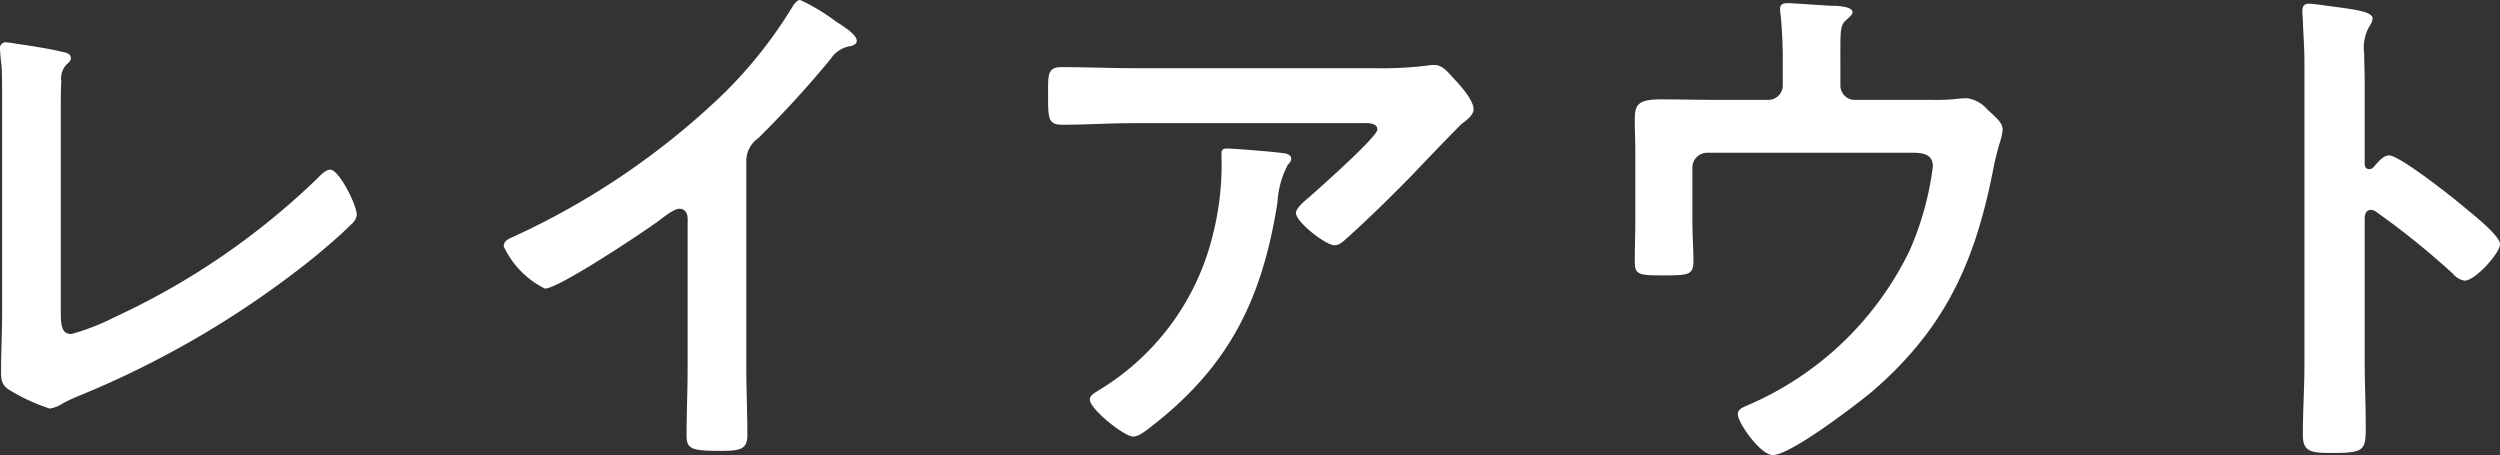 <svg xmlns="http://www.w3.org/2000/svg" width="118.25" height="21.525" viewBox="0 0 118.25 21.525">
  <rect x="0" y="0" width="118.25" height="21.525" fill="#333333" stroke="none"/>
  <g id="グループ_2212" data-name="グループ 2212" transform="translate(-229.75 -755.8)">
    <path id="h1" d="M-56.375-15.175c0-.4,0-.8.025-1.175a.96.96,0,0,1,.225-.775c.1-.1.225-.175.225-.325,0-.25-.3-.275-.525-.325-.375-.1-1.625-.3-2.025-.35a5.277,5.277,0,0,0-.525-.075.268.268,0,0,0-.275.3c0,.125.05.65.075.825.025.425.025.975.025,1.525V-5.375c0,.925-.05,1.85-.05,2.7,0,.425.025.65.325.875A8.78,8.78,0,0,0-56.9-.875a1.5,1.5,0,0,0,.625-.25,9.318,9.318,0,0,1,.875-.4,44.762,44.762,0,0,0,11-6.5c.6-.5,1.2-1,1.75-1.55a.723.723,0,0,0,.275-.45c0-.5-.85-2.15-1.25-2.15-.225,0-.45.25-.6.4a34.677,34.677,0,0,1-9.6,6.575,10.817,10.817,0,0,1-2.05.8c-.45,0-.5-.4-.5-1.025ZM-23.95-12.55a1.332,1.332,0,0,1,.575-1.125,48.719,48.719,0,0,0,3.425-3.75,1.352,1.352,0,0,1,.975-.6c.125-.05.25-.1.25-.25,0-.3-.7-.725-.975-.9A9.229,9.229,0,0,0-21.4-20.2c-.175,0-.325.25-.4.375A21.19,21.19,0,0,1-25.2-15.6a35.96,35.96,0,0,1-9.825,6.625c-.175.075-.4.175-.4.425a4.209,4.209,0,0,0,1.95,2c.65,0,4.625-2.65,5.375-3.2.2-.15.725-.575.975-.575.475,0,.4.55.4.7v6.8c0,1.075-.05,2.15-.05,3.225,0,.65.25.725,1.625.725.925,0,1.25-.075,1.25-.75,0-1.075-.05-2.175-.05-3.275Zm22.725-.625c-.25,0-.25.125-.25.325a13.407,13.407,0,0,1-.4,3.725A11.842,11.842,0,0,1-7.1-1.85c-.35.225-.6.325-.6.55C-7.7-.85-6.075.45-5.65.45c.275,0,.625-.3.825-.45C-1.1-2.875.45-6.05,1.175-10.625a4.29,4.29,0,0,1,.5-1.8.381.381,0,0,0,.15-.25c0-.275-.35-.275-.525-.3C.925-13.025-.9-13.175-1.225-13.175Zm-4.375-3.8c-1.15,0-2.3-.05-3.45-.05-.575,0-.625.3-.625.95v.5c0,1,.025,1.275.675,1.275,1.125,0,2.25-.075,3.4-.075H5.125c.225,0,.775-.05.775.3s-2.775,2.8-3.225,3.2c-.175.15-.625.5-.625.75C2.05-9.7,3.45-8.6,3.875-8.6c.25,0,.425-.2.6-.35.925-.825,2.225-2.1,3.1-3,.3-.325,2.175-2.275,2.325-2.4.2-.15.55-.4.55-.675,0-.45-.625-1.125-.925-1.45s-.55-.65-.925-.65a1.321,1.321,0,0,0-.325.025,17.94,17.94,0,0,1-2.6.125Zm27.65,1.5c-.925,0-1.85-.025-2.75-.025-1.175,0-1.225.325-1.225,1.05,0,.425.025.85.025,1.3V-9.7c0,.625-.025,1.25-.025,1.875,0,.6.175.65,1.25.65,1.3,0,1.525,0,1.525-.7,0-.425-.05-1.25-.05-1.9v-2.5a.7.7,0,0,1,.7-.7h9.7c.475,0,.975.05.975.65a14.29,14.29,0,0,1-1.1,3.975A15.12,15.12,0,0,1,23.4-1.025c-.225.1-.45.175-.45.425,0,.4,1.075,1.925,1.65,1.925.85,0,3.975-2.4,4.725-3.025,3.525-3.05,4.9-6.25,5.75-10.725.075-.325.15-.65.25-.975a3.053,3.053,0,0,0,.15-.65c0-.35-.275-.55-.725-.975a1.584,1.584,0,0,0-.925-.525,3.351,3.351,0,0,0-.5.025,8.862,8.862,0,0,1-1.2.05H28.5a.684.684,0,0,1-.7-.7V-17.25c0-1.45-.025-1.75.275-2,.1-.1.3-.25.3-.375,0-.275-.75-.3-.925-.3-.25,0-1.875-.125-2.125-.125-.175,0-.375.025-.375.25a1.321,1.321,0,0,0,.025.3,22.923,22.923,0,0,1,.1,2.3v1.025a.684.684,0,0,1-.7.7ZM53.025-12.3a.271.271,0,0,1-.225.1c-.075,0-.2-.05-.2-.25V-16.2c0-.625-.025-1.1-.025-1.475A2.01,2.01,0,0,1,52.85-19a.737.737,0,0,0,.125-.325c0-.35-1.025-.45-2.15-.6-.175-.025-.7-.1-.85-.1-.25,0-.325.125-.325.375,0,.1.025.325.025.45.025.625.075,1.3.075,1.95V-3c0,1.125-.075,2.25-.075,3.375,0,.825.425.85,1.425.85,1.525,0,1.55-.15,1.55-1.3,0-1-.05-1.975-.05-2.975V-9.875c0-.2.075-.4.3-.4a.444.444,0,0,1,.25.1A37.081,37.081,0,0,1,56.775-7.25a.908.908,0,0,0,.55.325c.5,0,1.675-1.3,1.675-1.725s-1.4-1.5-1.75-1.8c-.5-.425-3-2.4-3.5-2.4C53.475-12.85,53.2-12.5,53.025-12.3Z" transform="translate(289 776)" fill="#fff"/>
  </g>
</svg>
